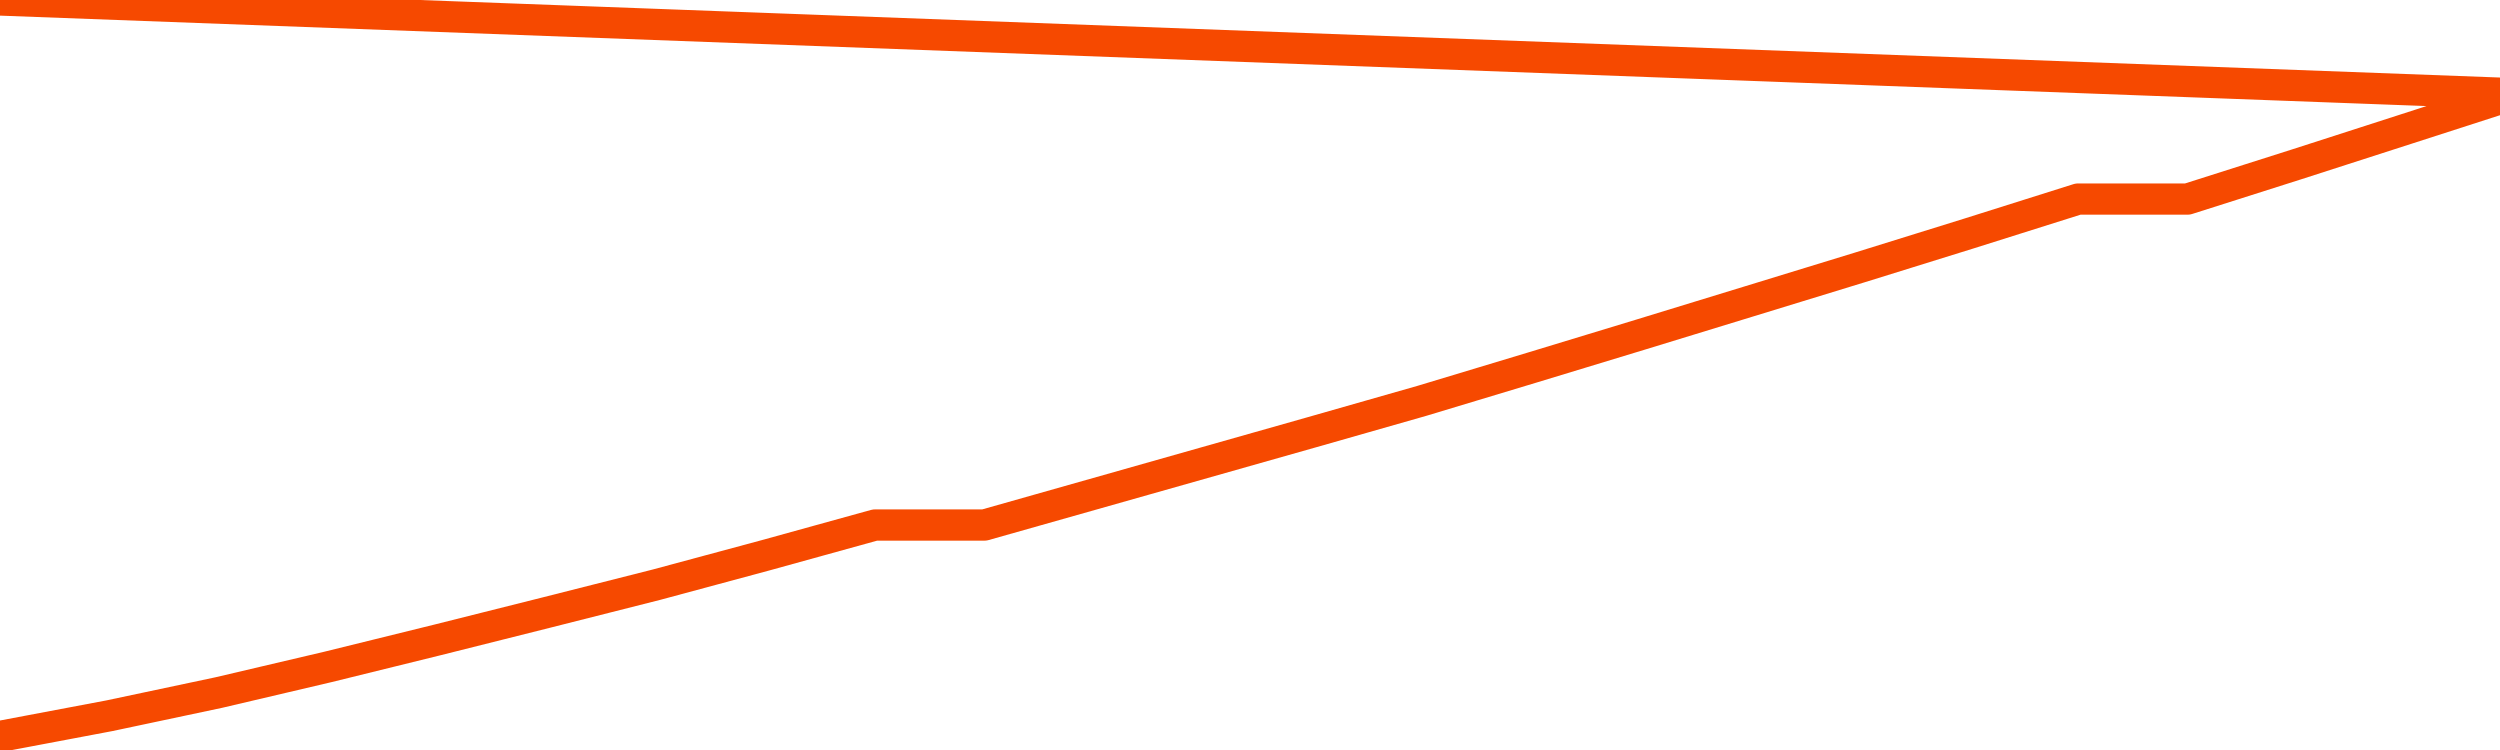       <svg
        version="1.1"
        xmlns="http://www.w3.org/2000/svg"
        width="80"
        height="24"
        viewBox="0 0 80 24">
        <path
          fill="url(#gradient)"
          fill-opacity="0.56"
          stroke="none"
          d="M 0,26 0.0,23.565 3.5,22.904 7.0,22.162 10.5,21.34 14.0,20.477 17.5,19.598 21.0,18.712 24.5,17.769 28.0,16.801 31.5,16.801 35.0,15.81 38.5,14.818 42.0,13.826 45.5,12.827 49.0,11.771 52.5,10.707 56.0,9.635 59.5,8.562 63.0,7.474 66.5,6.37 70.0,6.37 73.5,5.257 77.0,4.129 80.5,3.0 82,26 Z"
        />
        <path
          fill="none"
          stroke="#F64900"
          stroke-width="1"
          stroke-linejoin="round"
          stroke-linecap="round"
          d="M 0.0,23.565 3.5,22.904 7.0,22.162 10.5,21.34 14.0,20.477 17.5,19.598 21.0,18.712 24.5,17.769 28.0,16.801 31.5,16.801 35.0,15.81 38.5,14.818 42.0,13.826 45.5,12.827 49.0,11.771 52.5,10.707 56.0,9.635 59.5,8.562 63.0,7.474 66.5,6.37 70.0,6.37 73.5,5.257 77.0,4.129 80.5,3.0.join(' ') }"
        />
      </svg>
